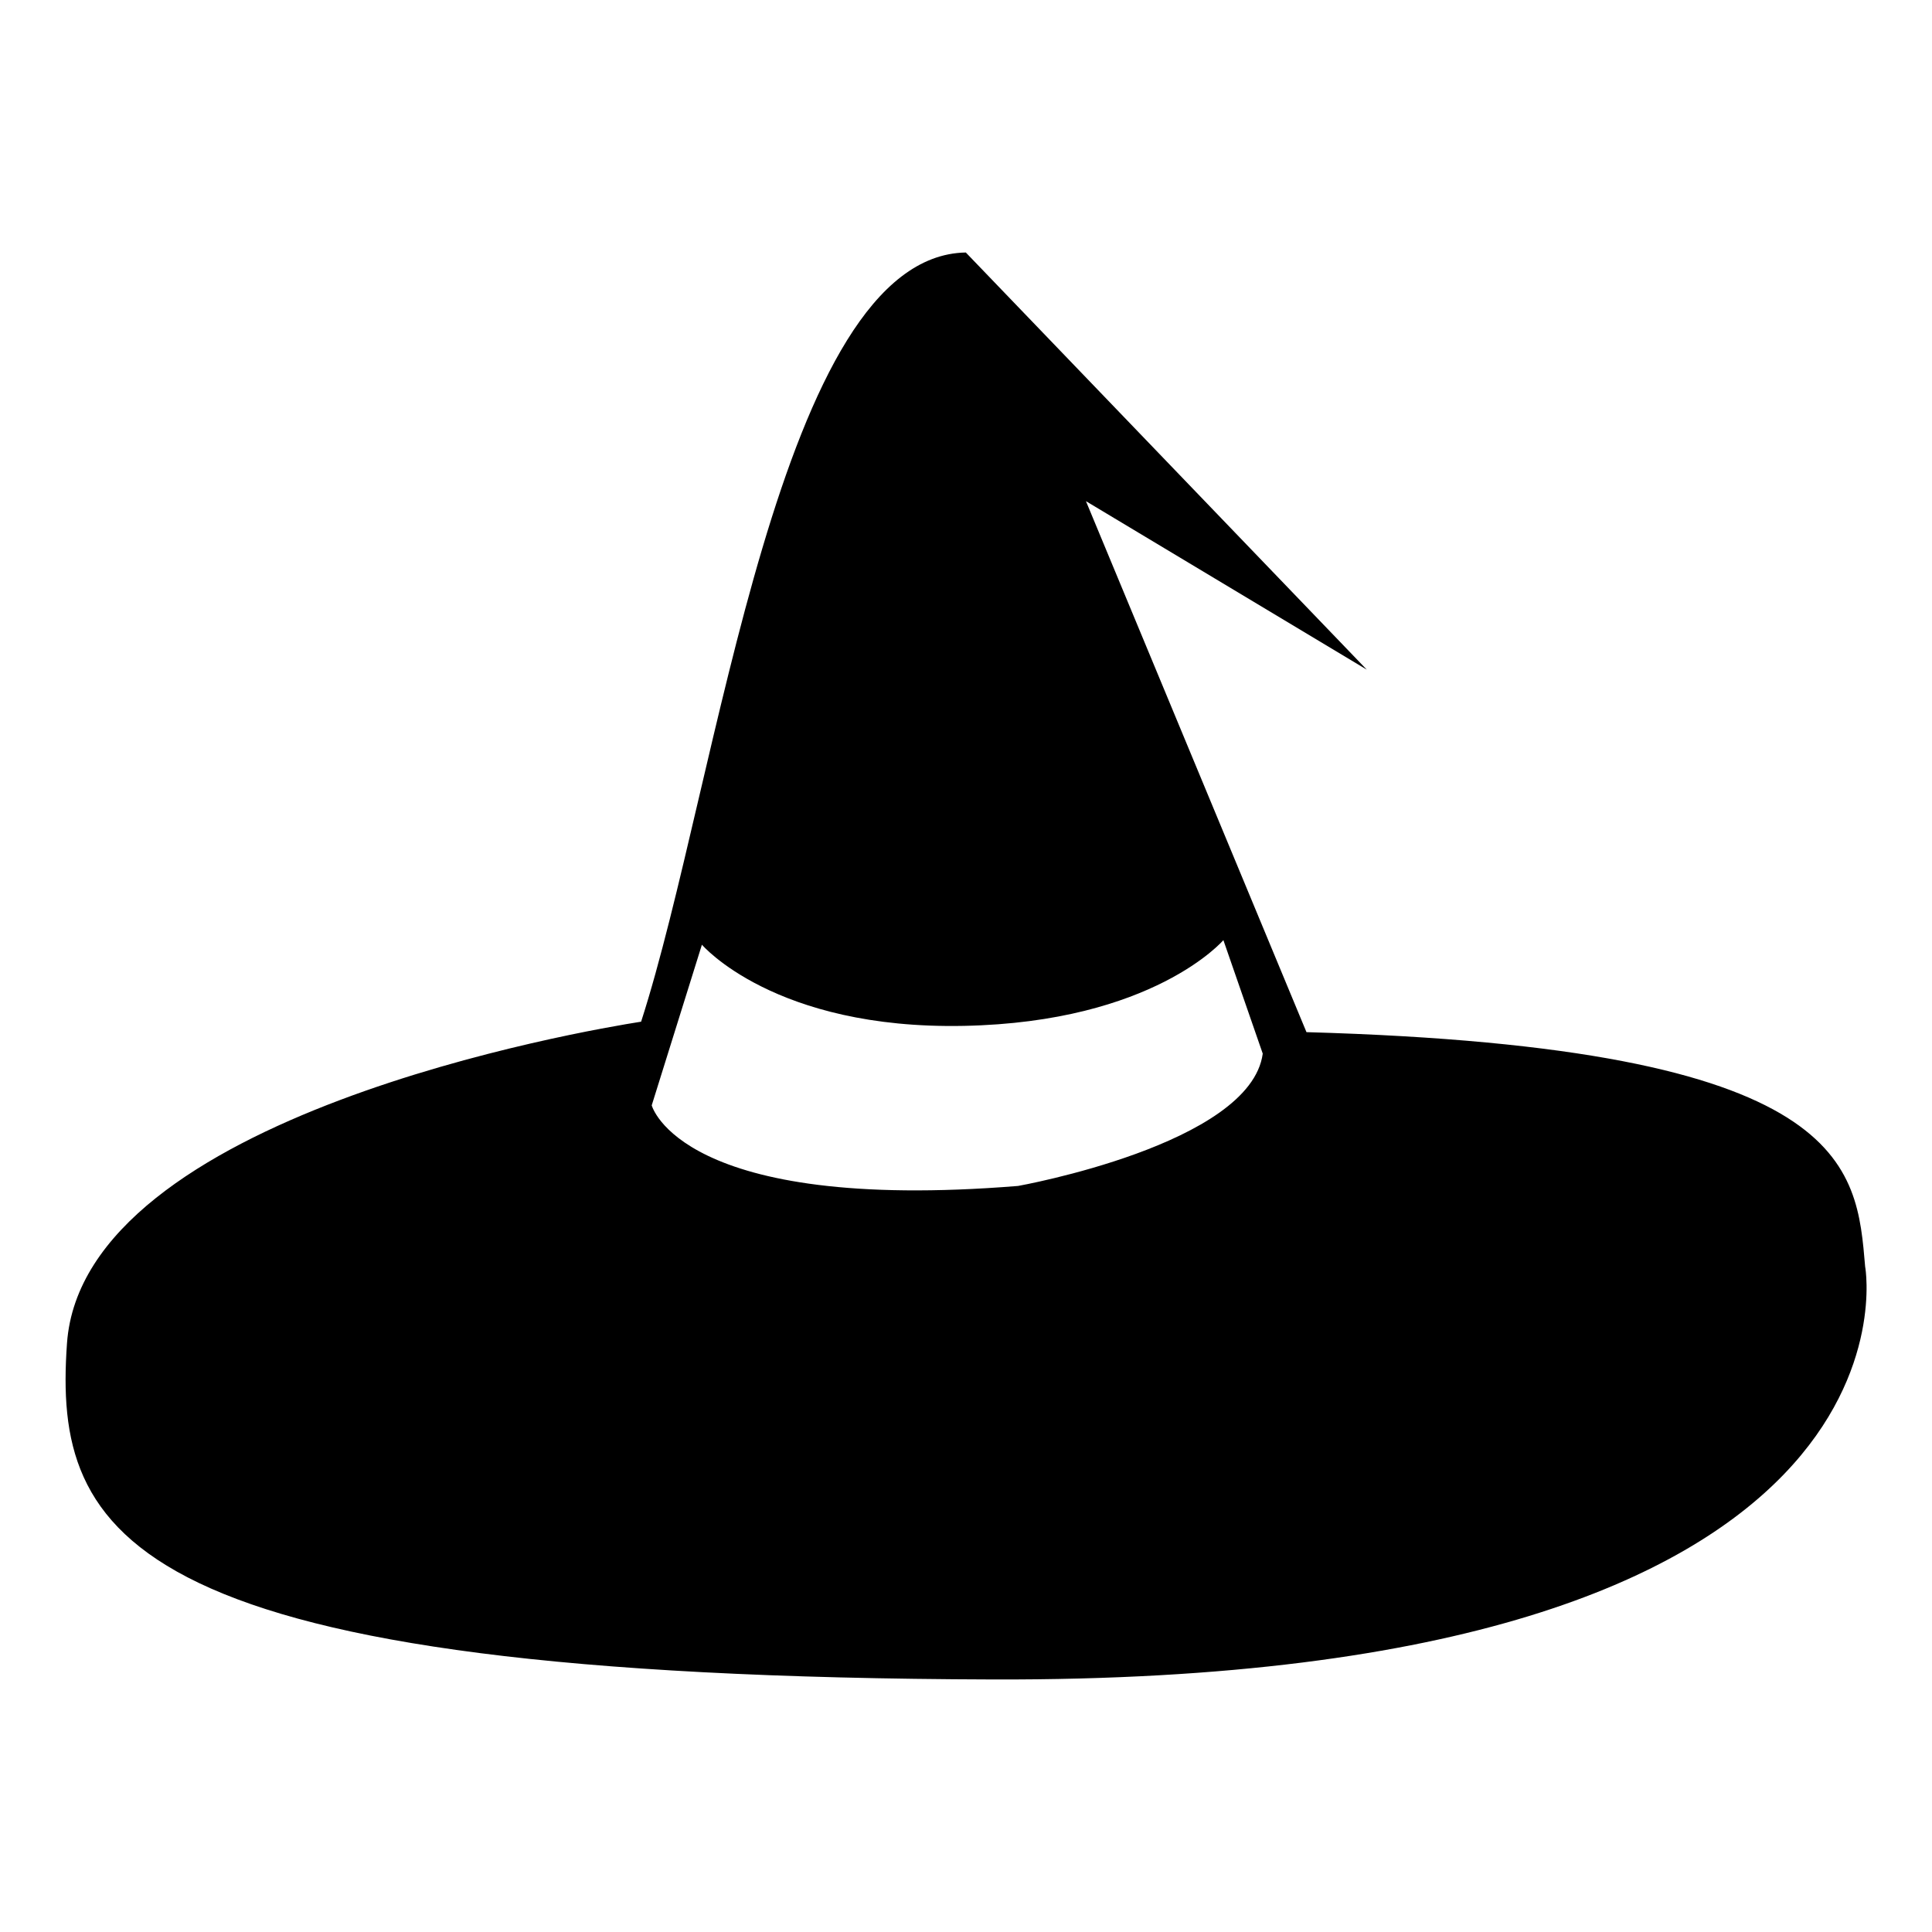 <?xml version="1.0" encoding="UTF-8"?>
<!-- Uploaded to: ICON Repo, www.svgrepo.com, Generator: ICON Repo Mixer Tools -->
<svg fill="#000000" width="800px" height="800px" version="1.1" viewBox="144 144 512 512" xmlns="http://www.w3.org/2000/svg">
 <path d="m638.3 479.85c-2.316-26.902-3.68-58.242-148.07-62.32l-58.441-140.71 74.414 44.637-106.25-110.54c-49.574 0.855-65.496 140.06-86.051 203.84-14.461 2.266-147.87 24.789-152.15 85.246-3.629 51.289 15.113 88.418 245.56 89.074 250.44 0.707 231-109.23 231-109.23zm-224.5-21.562c-89.578 7.254-97.086-21.363-97.086-21.363l13.301-42.57s19.195 22.52 69.426 21.512c50.23-1.008 68.77-22.723 68.77-22.723l10.43 30.078c-3.227 24.082-64.84 35.066-64.84 35.066z"/>
</svg>